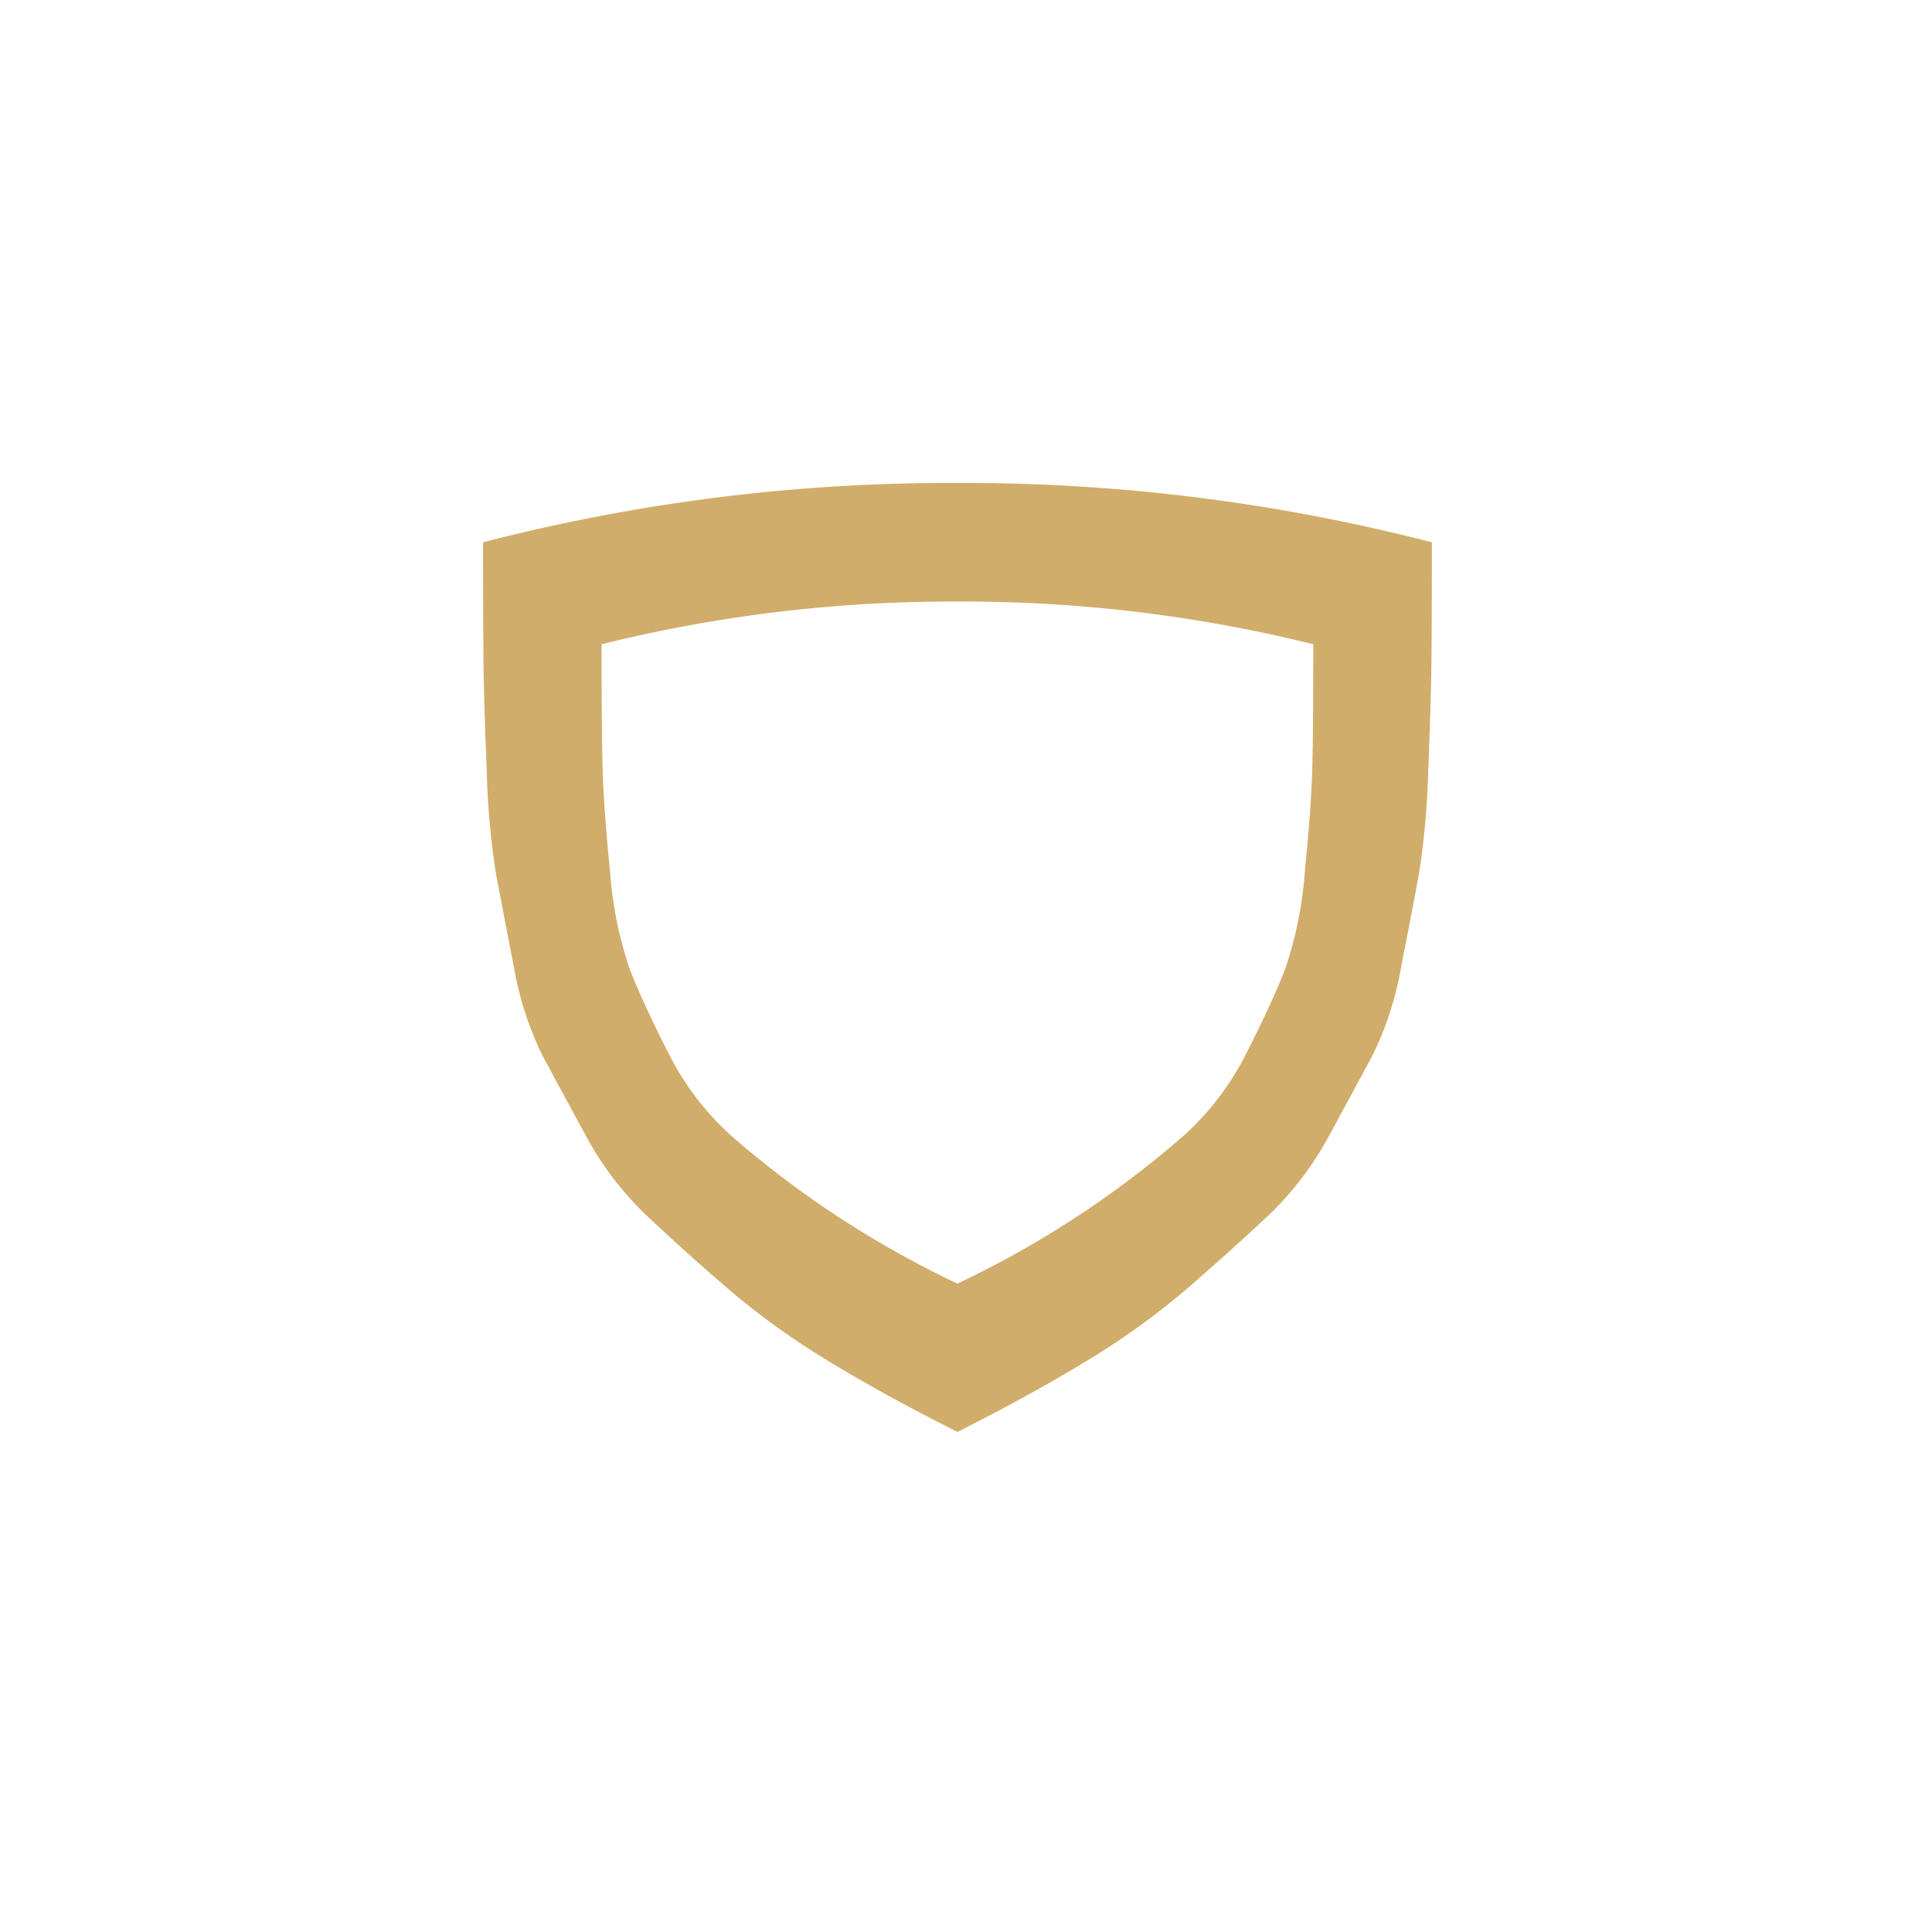 <svg xmlns="http://www.w3.org/2000/svg" width="60" height="60" viewBox="0 0 60 60"><defs><style>.a{fill:#fff;}.b{fill:#d1ad6b;}</style></defs><g transform="translate(-1270 -1901)"><rect class="a" width="60" height="60" transform="translate(1270 1901)"/><path class="b" d="M14.745,29.47q-2.187-1.094-3.986-2.187A23.539,23.539,0,0,1,7.55,24.967q-1.41-1.223-2.489-2.245A9.887,9.887,0,0,1,3.19,20.247Q2.4,18.794,1.852,17.772A10.178,10.178,0,0,1,.96,14.981q-.346-1.77-.547-2.849A24.423,24.423,0,0,1,.126,8.923q-.087-2.13-.1-3.338T.01,1.843A57.847,57.847,0,0,1,14.745,0,58.058,58.058,0,0,1,29.479,1.843q0,2.533-.015,3.755t-.1,3.338a24.558,24.558,0,0,1-.288,3.209q-.2,1.093-.547,2.849a10.119,10.119,0,0,1-.892,2.777q-.547,1.021-1.338,2.475a9.841,9.841,0,0,1-1.871,2.475q-1.08,1.021-2.489,2.245a23.379,23.379,0,0,1-3.209,2.316q-1.8,1.092-3.986,2.187ZM3.693,5.008q0,2.561.029,3.785t.23,3.238a12.192,12.192,0,0,0,.619,3.079q.417,1.065,1.195,2.59a8.694,8.694,0,0,0,1.957,2.575,30.14,30.14,0,0,0,2.935,2.259,30.768,30.768,0,0,0,4.086,2.331,30.7,30.7,0,0,0,4.086-2.331,30.273,30.273,0,0,0,2.935-2.259A8.675,8.675,0,0,0,23.722,17.7q.777-1.525,1.195-2.59a12.144,12.144,0,0,0,.619-3.079q.2-2.014.23-3.238t.029-3.785A45.162,45.162,0,0,0,14.743,3.683,45.162,45.162,0,0,0,3.692,5.008Z" transform="translate(1284.99 1915.999)"/></g></svg>